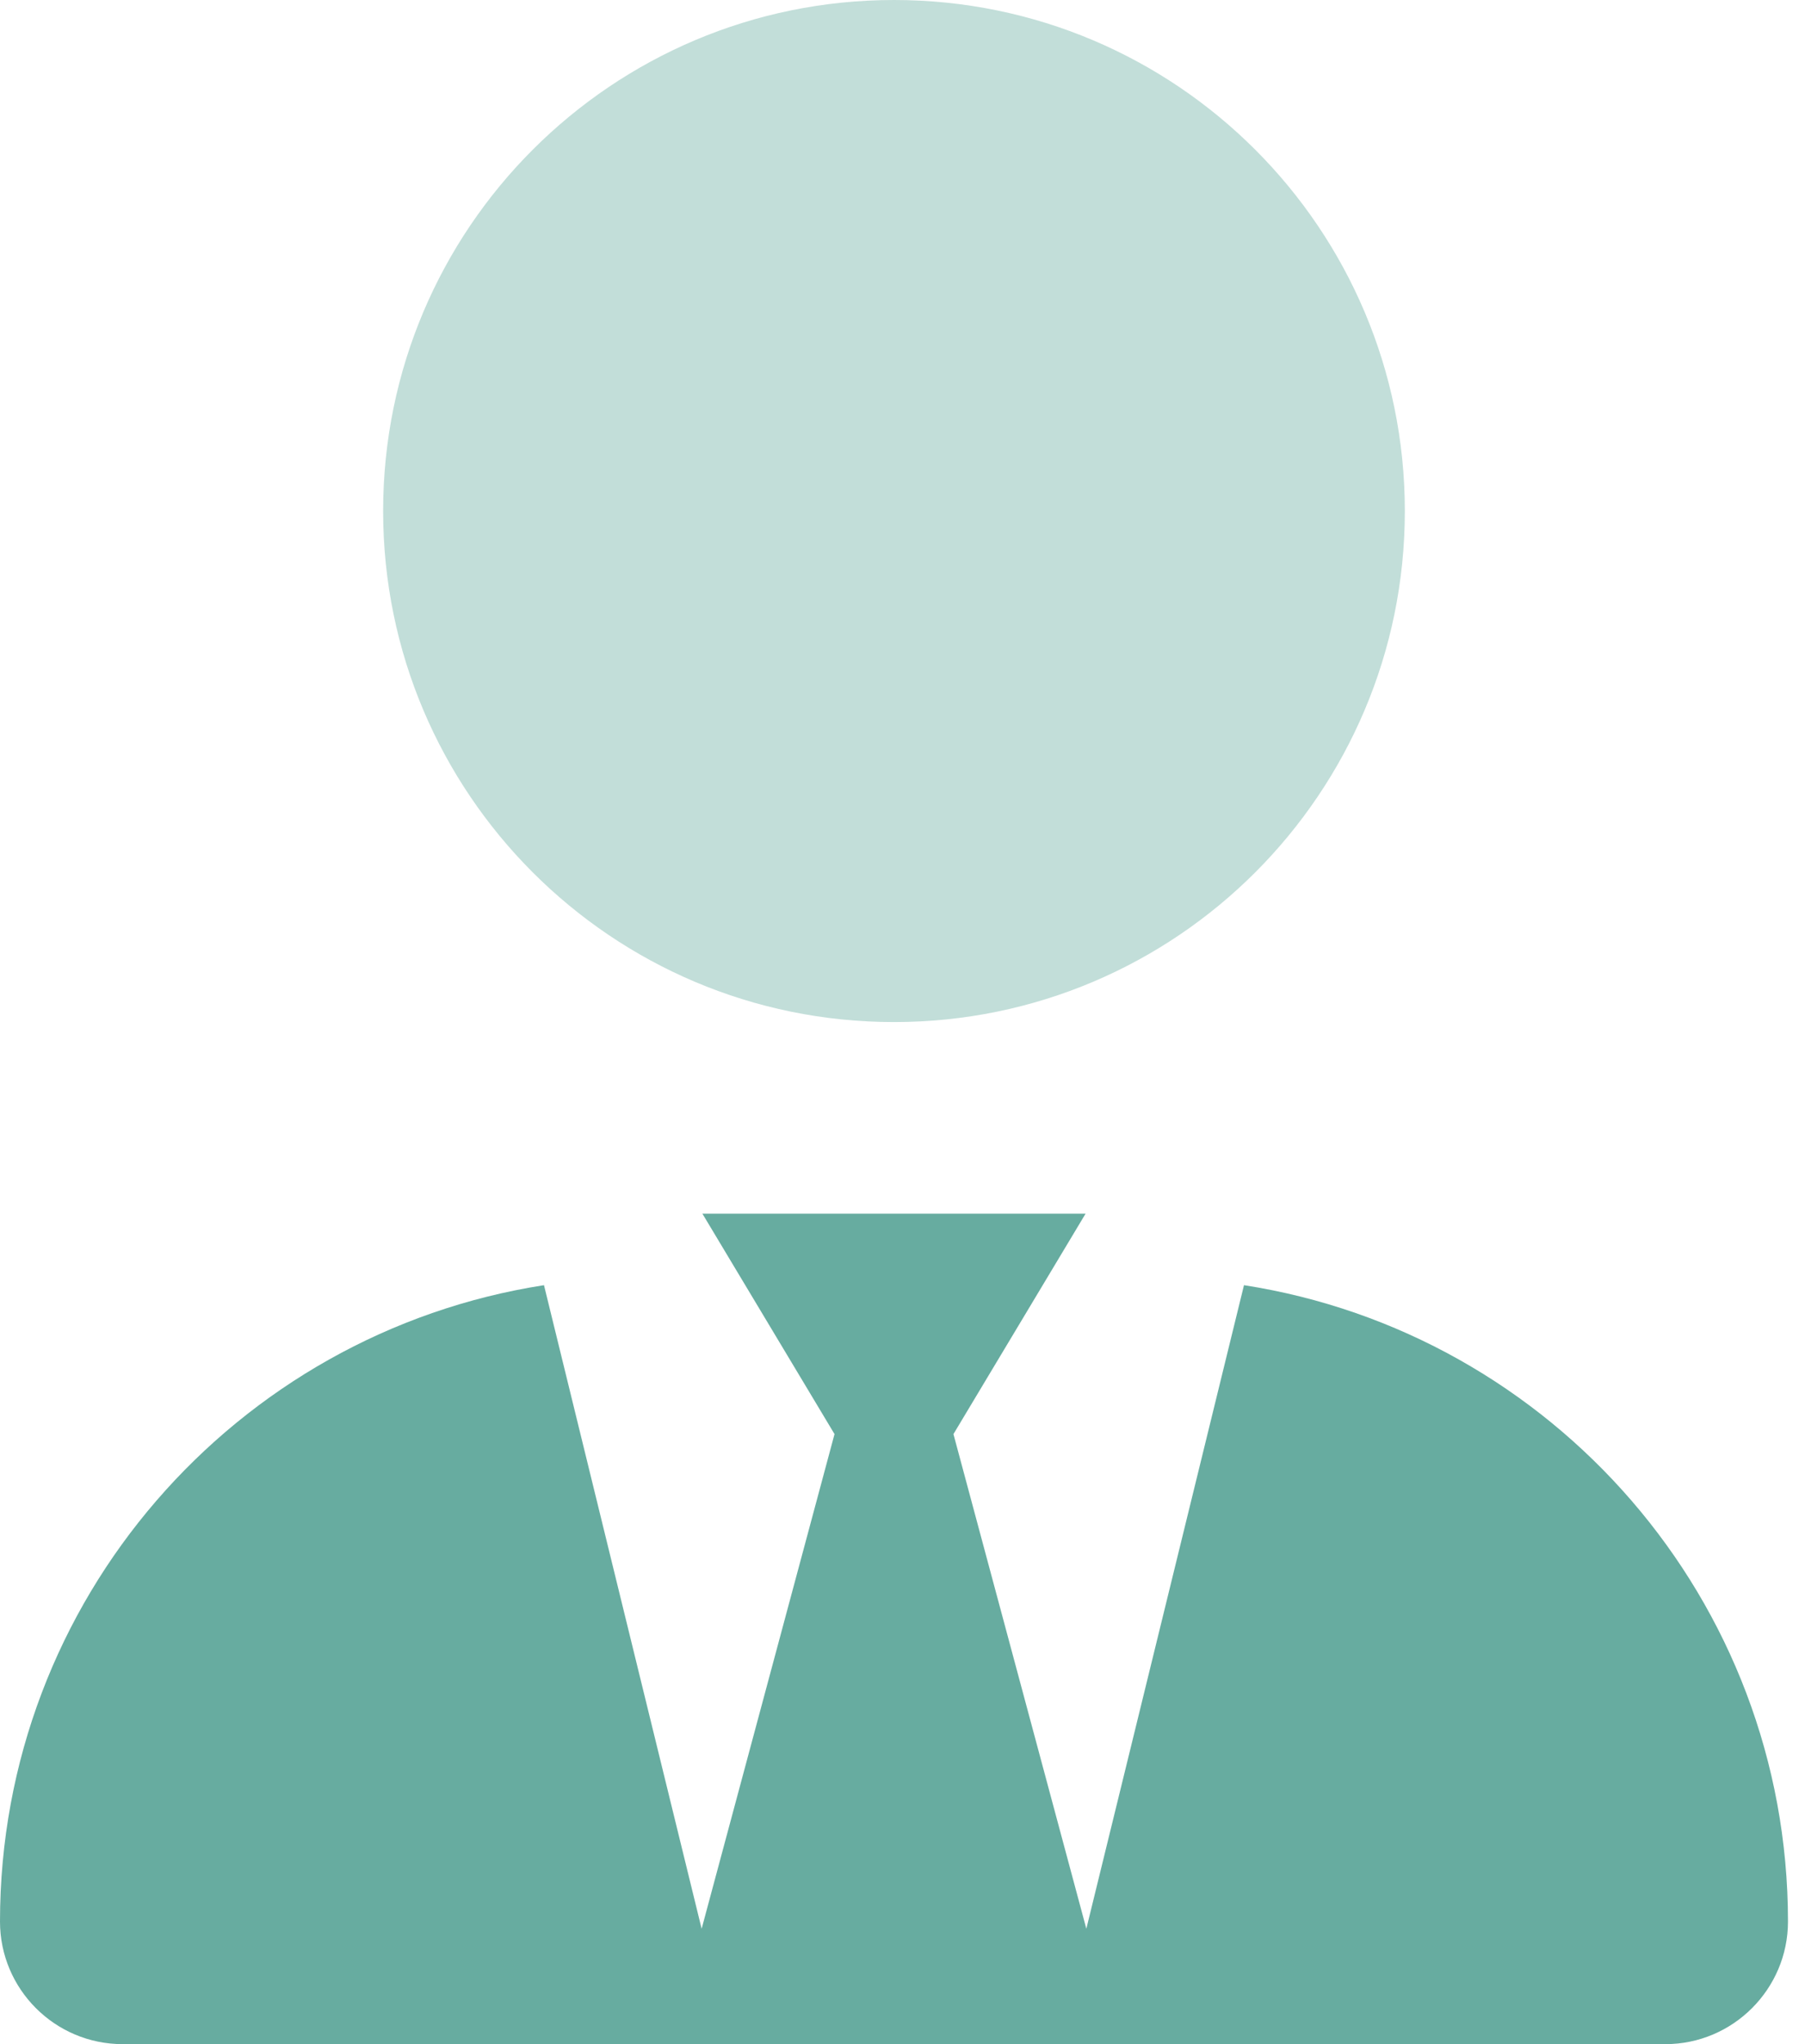 <svg width="53" height="60" viewBox="0 0 53 60" fill="none" xmlns="http://www.w3.org/2000/svg">
<g clip-path="url(#clip0_20_58)">
<path d="M31.875 35.625L27.996 42.094L31.898 56.613L36.527 37.723C45.574 39.129 52.5 46.957 52.5 56.402C52.5 58.383 50.883 60 48.902 60H3.6C1.611 60 0 58.383 0 56.402C0 46.957 6.925 39.129 15.973 37.723L20.602 56.613L24.504 42.094L20.625 35.625H31.875Z" fill="#67ACA0"/>
<path opacity="0.4" d="M11.25 15C11.25 6.716 17.965 0 26.25 0C34.535 0 41.25 6.716 41.25 15C41.25 23.285 34.535 30 26.25 30C17.965 30 11.25 23.285 11.25 15Z" fill="#67ACA0"/>
</g>
<defs>
<clipPath id="clip0_20_58">
<rect width="52.5" height="60" fill="white"/>
</clipPath>
</defs>
</svg>
